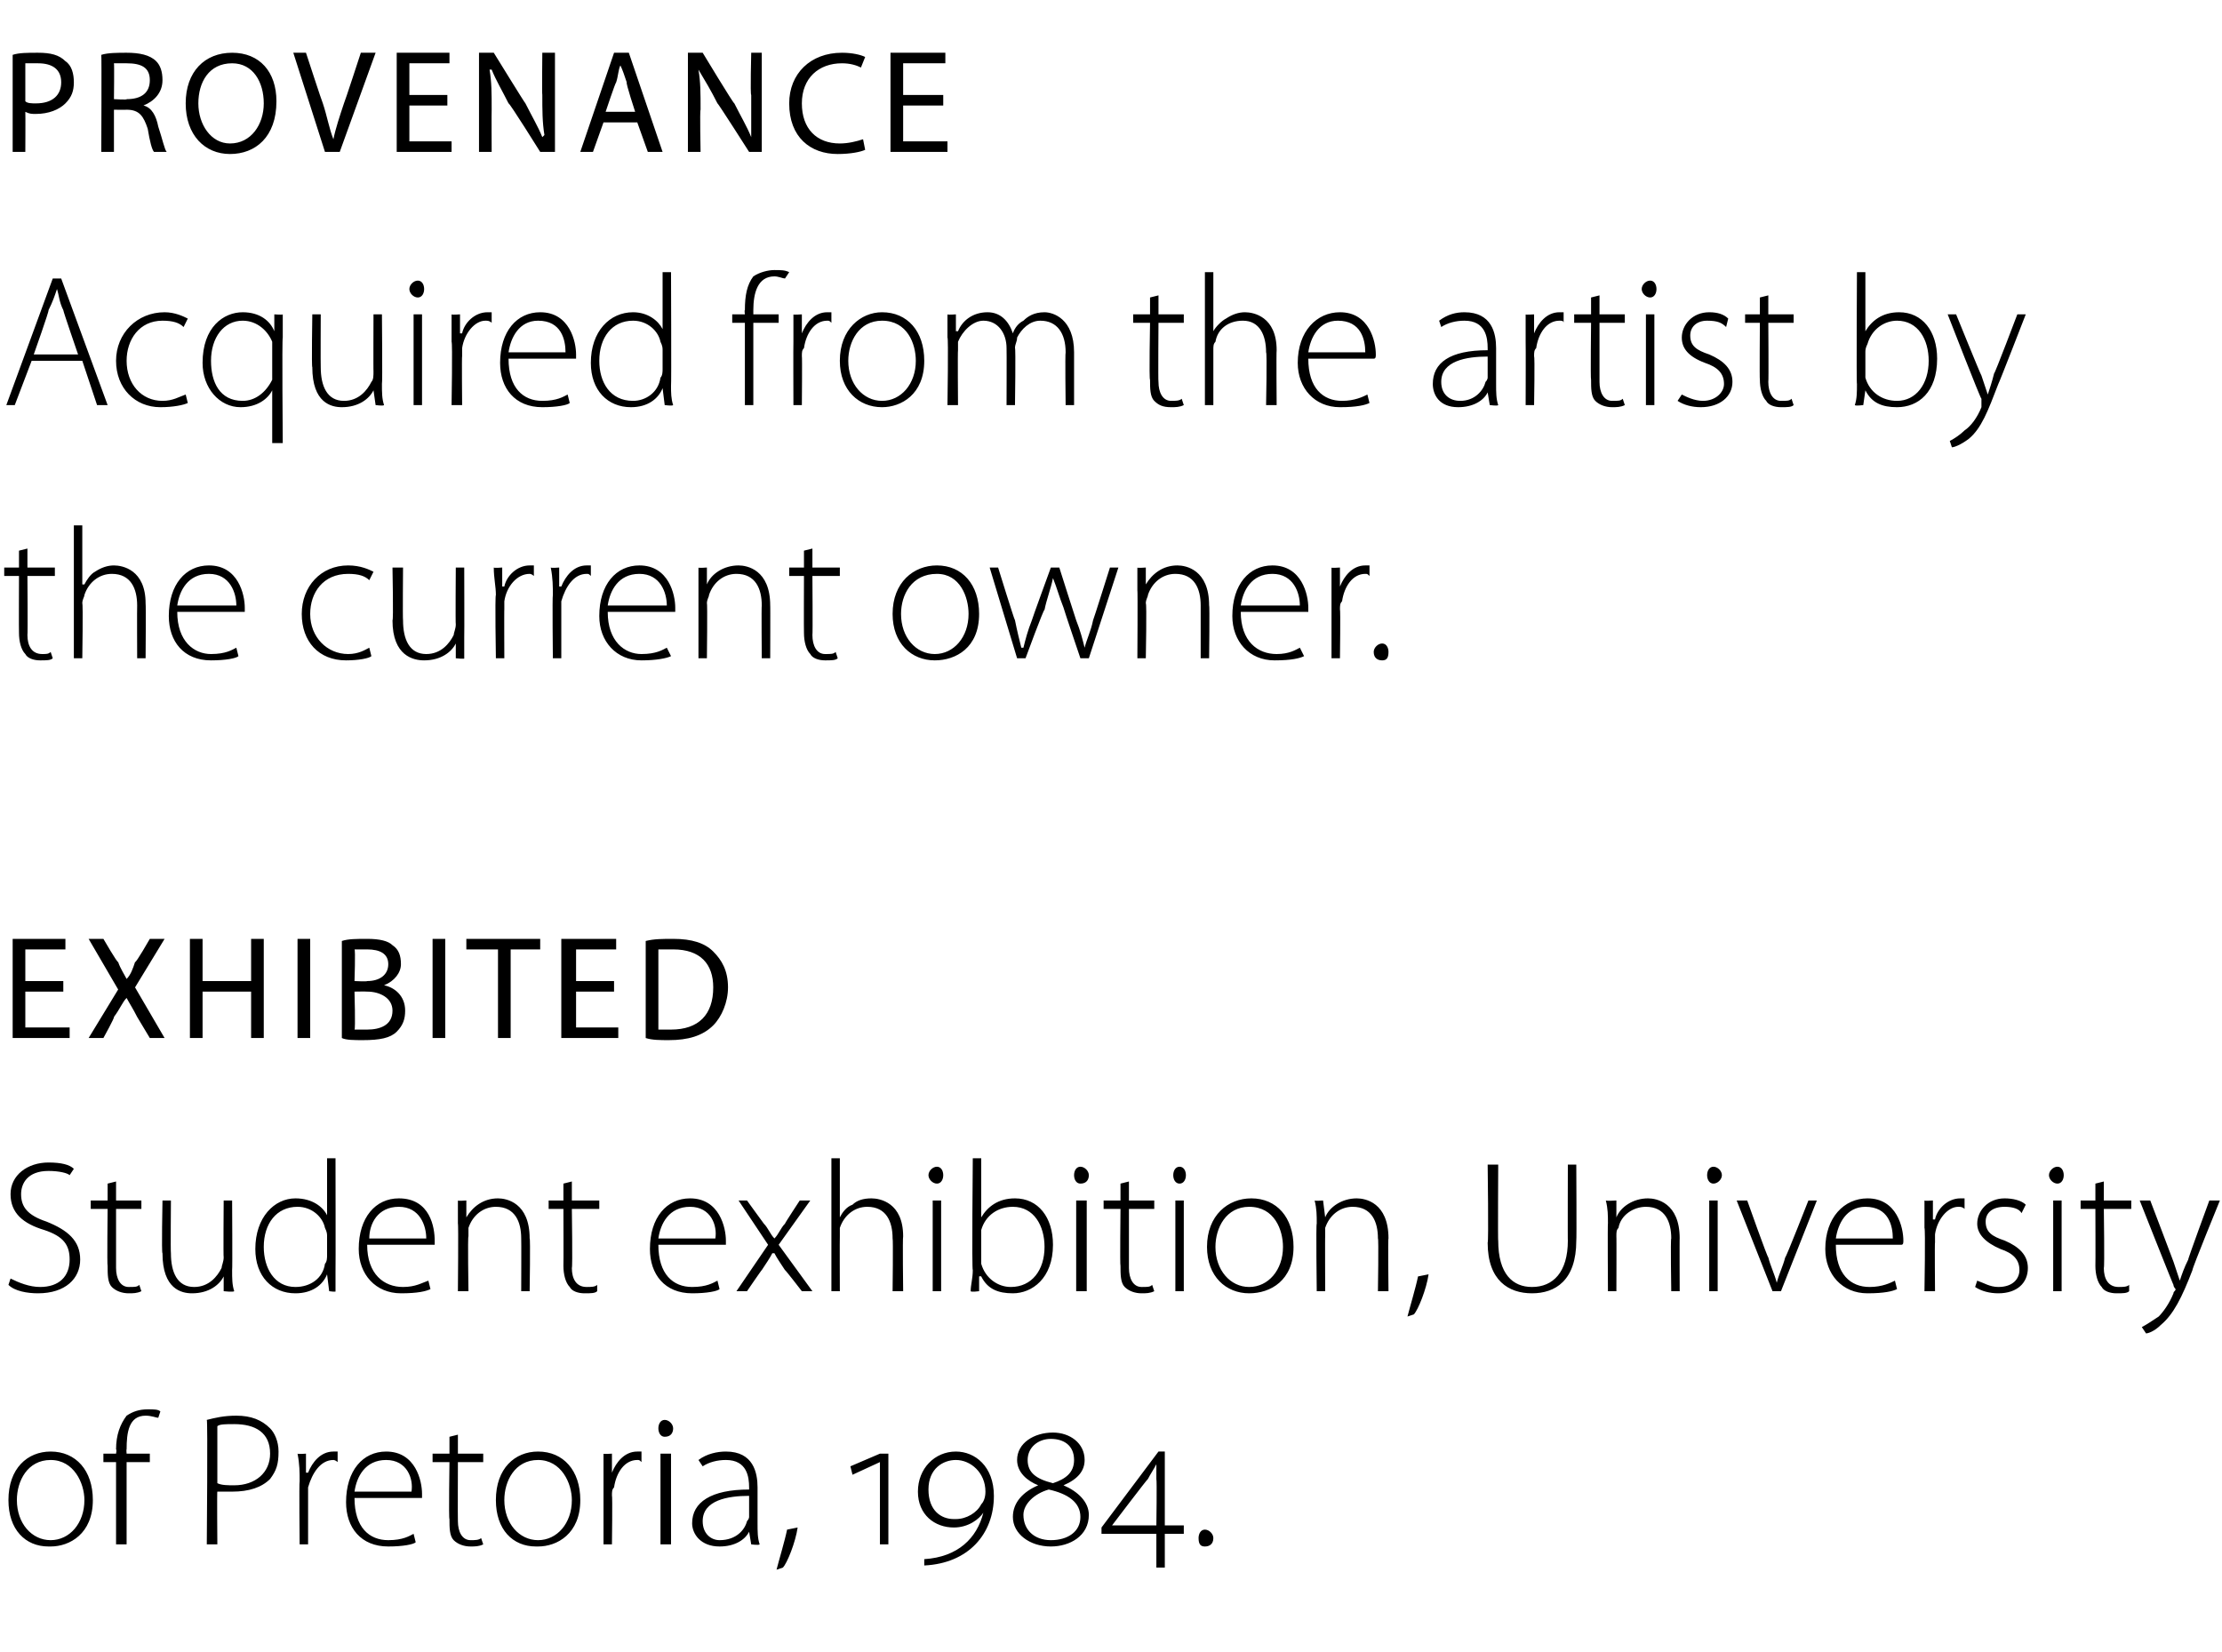 <?xml version="1.0" standalone="no"?><!DOCTYPE svg PUBLIC "-//W3C//DTD SVG 1.1//EN" "http://www.w3.org/Graphics/SVG/1.1/DTD/svg11.dtd"><svg xmlns="http://www.w3.org/2000/svg" version="1.1" width="105.3px" height="78.3px" viewBox="0 -2 105.3 78.3" style="top:-2px">  <desc>PROVENANCE Acquired from the artist by the current owner EXHIBITED Student exhibition, University of Pretoria, 1984</desc>  <defs/>  <g id="Polygon83273">    <path d="M 2.3 71.3 C 1.2 71.3 0.4 70.5 0.4 69.1 C 0.4 67.6 1.3 66.8 2.4 66.8 C 3.6 66.8 4.4 67.7 4.4 69.1 C 4.4 70.7 3.3 71.3 2.4 71.3 C 2.4 71.3 2.3 71.3 2.3 71.3 Z M 2.4 71 C 3.3 71 4 70.2 4 69.1 C 4 68.3 3.5 67.2 2.4 67.2 C 1.3 67.2 0.8 68.2 0.8 69.1 C 0.8 70.2 1.5 71 2.4 71 C 2.4 71 2.4 71 2.4 71 Z M 5.5 71.2 L 5.5 67.3 L 4.9 67.3 L 4.9 66.9 L 5.5 66.9 C 5.5 66.9 5.54 66.7 5.5 66.7 C 5.5 66 5.7 65.5 6 65.1 C 6.3 64.9 6.6 64.8 7 64.8 C 7.3 64.8 7.5 64.8 7.6 64.9 C 7.6 64.9 7.5 65.2 7.5 65.2 C 7.4 65.2 7.2 65.1 6.9 65.1 C 6.1 65.1 6 65.9 6 66.7 C 5.98 66.69 6 66.9 6 66.9 L 7.1 66.9 L 7.1 67.3 L 6 67.3 L 6 71.2 L 5.5 71.2 Z M 9.8 65.3 C 10.2 65.2 10.6 65.1 11.2 65.1 C 11.9 65.1 12.4 65.3 12.8 65.7 C 13 65.9 13.2 66.3 13.2 66.8 C 13.2 67.4 13.1 67.7 12.8 68.1 C 12.4 68.5 11.8 68.7 11 68.7 C 10.7 68.7 10.5 68.7 10.3 68.7 C 10.28 68.66 10.3 71.2 10.3 71.2 L 9.8 71.2 C 9.8 71.2 9.85 65.26 9.8 65.3 Z M 10.3 68.3 C 10.5 68.4 10.8 68.4 11.1 68.4 C 12.1 68.4 12.8 67.8 12.8 66.9 C 12.8 65.9 12.1 65.5 11.1 65.5 C 10.7 65.5 10.4 65.5 10.3 65.6 C 10.3 65.6 10.3 68.3 10.3 68.3 Z M 14.2 68.2 C 14.2 67.8 14.2 67.4 14.1 66.9 C 14.13 66.93 14.5 66.9 14.5 66.9 L 14.5 67.8 C 14.5 67.8 14.57 67.8 14.6 67.8 C 14.8 67.3 15.2 66.8 15.8 66.8 C 15.9 66.8 15.9 66.8 16 66.8 C 16 66.8 16 67.3 16 67.3 C 15.9 67.2 15.8 67.2 15.8 67.2 C 15.2 67.2 14.8 67.8 14.6 68.5 C 14.6 68.6 14.6 68.7 14.6 68.9 C 14.6 68.86 14.6 71.2 14.6 71.2 L 14.2 71.2 C 14.2 71.2 14.17 68.23 14.2 68.2 Z M 16.8 69 C 16.8 70.4 17.5 71 18.4 71 C 19.1 71 19.4 70.8 19.6 70.7 C 19.6 70.7 19.7 71.1 19.7 71.1 C 19.6 71.2 19.1 71.3 18.4 71.3 C 17.1 71.3 16.4 70.4 16.4 69.2 C 16.4 67.7 17.2 66.8 18.3 66.8 C 19.7 66.8 20 68.2 20 68.8 C 20 68.9 20 69 20 69 C 20 69 16.8 69 16.8 69 Z M 19.5 68.7 C 19.6 68.1 19.3 67.2 18.3 67.2 C 17.3 67.2 16.9 68 16.8 68.7 C 16.8 68.7 19.5 68.7 19.5 68.7 Z M 21.7 66 L 21.7 66.9 L 22.9 66.9 L 22.9 67.3 L 21.7 67.3 C 21.7 67.3 21.69 70.09 21.7 70.1 C 21.7 70.6 21.9 71 22.3 71 C 22.5 71 22.7 71 22.8 70.9 C 22.8 70.9 22.9 71.2 22.9 71.2 C 22.7 71.3 22.5 71.3 22.3 71.3 C 22 71.3 21.7 71.2 21.5 71 C 21.3 70.8 21.3 70.4 21.3 70 C 21.26 70.01 21.3 67.3 21.3 67.3 L 20.5 67.3 L 20.5 66.9 L 21.3 66.9 L 21.3 66.1 L 21.7 66 Z M 25.4 71.3 C 24.3 71.3 23.5 70.5 23.5 69.1 C 23.5 67.6 24.4 66.8 25.5 66.8 C 26.7 66.8 27.5 67.7 27.5 69.1 C 27.5 70.7 26.4 71.3 25.5 71.3 C 25.5 71.3 25.4 71.3 25.4 71.3 Z M 25.5 71 C 26.4 71 27.1 70.2 27.1 69.1 C 27.1 68.3 26.6 67.2 25.5 67.2 C 24.4 67.2 23.9 68.2 23.9 69.1 C 23.9 70.2 24.6 71 25.5 71 C 25.5 71 25.5 71 25.5 71 Z M 28.6 68.2 C 28.6 67.8 28.6 67.4 28.6 66.9 C 28.57 66.93 29 66.9 29 66.9 L 29 67.8 C 29 67.8 29.01 67.8 29 67.8 C 29.2 67.3 29.6 66.8 30.2 66.8 C 30.3 66.8 30.4 66.8 30.4 66.8 C 30.4 66.8 30.4 67.3 30.4 67.3 C 30.3 67.2 30.3 67.2 30.2 67.2 C 29.6 67.2 29.2 67.8 29.1 68.5 C 29 68.6 29 68.7 29 68.9 C 29.03 68.86 29 71.2 29 71.2 L 28.6 71.2 C 28.6 71.2 28.6 68.23 28.6 68.2 Z M 31.3 71.2 L 31.3 66.9 L 31.8 66.9 L 31.8 71.2 L 31.3 71.2 Z M 31.5 66.1 C 31.3 66.1 31.2 65.9 31.2 65.7 C 31.2 65.5 31.3 65.3 31.5 65.3 C 31.7 65.3 31.9 65.5 31.9 65.7 C 31.9 65.9 31.8 66.1 31.5 66.1 C 31.5 66.1 31.5 66.1 31.5 66.1 Z M 35.9 70.2 C 35.9 70.6 35.9 70.9 36 71.2 C 35.96 71.25 35.6 71.2 35.6 71.2 L 35.5 70.6 C 35.5 70.6 35.49 70.63 35.5 70.6 C 35.3 71 34.8 71.3 34.1 71.3 C 33.2 71.3 32.8 70.7 32.8 70.2 C 32.8 69.2 33.7 68.6 35.5 68.6 C 35.5 68.6 35.5 68.5 35.5 68.5 C 35.5 68 35.4 67.2 34.4 67.2 C 34 67.2 33.6 67.3 33.3 67.5 C 33.3 67.5 33.1 67.2 33.1 67.2 C 33.5 66.9 34 66.8 34.4 66.8 C 35.7 66.8 35.9 67.8 35.9 68.5 C 35.9 68.5 35.9 70.2 35.9 70.2 Z M 35.5 68.9 C 34.5 68.9 33.3 69.1 33.3 70.1 C 33.3 70.7 33.7 71 34.1 71 C 34.9 71 35.3 70.5 35.4 70.1 C 35.5 70 35.5 69.9 35.5 69.9 C 35.5 69.9 35.5 68.9 35.5 68.9 Z M 36.8 72.4 C 36.9 72 37.2 71 37.3 70.5 C 37.3 70.5 37.8 70.4 37.8 70.4 C 37.7 71.1 37.3 72.1 37.1 72.3 C 37.1 72.3 36.8 72.4 36.8 72.4 Z M 41.7 71.2 L 41.7 67.3 L 41.7 67.3 L 40.4 67.9 L 40.3 67.5 L 41.7 66.9 L 42.1 66.9 L 42.1 71.2 L 41.7 71.2 Z M 43.8 71.9 C 45.4 71.8 46.3 70.9 46.6 69.7 C 46.6 69.7 46.6 69.7 46.6 69.7 C 46.4 70 45.9 70.4 45.2 70.4 C 44.3 70.4 43.5 69.8 43.5 68.7 C 43.5 67.6 44.3 66.8 45.3 66.8 C 46.2 66.8 47.1 67.5 47.1 68.9 C 47.1 70.7 45.9 72.1 43.8 72.2 C 43.8 72.2 43.8 71.9 43.8 71.9 Z M 45.3 70 C 45.8 70 46.3 69.7 46.5 69.3 C 46.6 69.2 46.7 69 46.7 68.7 C 46.7 67.8 46 67.2 45.3 67.2 C 44.7 67.2 44 67.6 44 68.6 C 44 69.6 44.6 70 45.2 70 C 45.2 70 45.3 70 45.3 70 Z M 50.4 68.4 C 51.1 68.7 51.6 69.2 51.6 69.8 C 51.6 70.8 50.7 71.3 49.8 71.3 C 48.8 71.3 48 70.7 48 69.9 C 48 69.2 48.5 68.7 49.2 68.4 C 49.2 68.4 49.2 68.4 49.2 68.4 C 48.7 68.2 48.2 67.8 48.2 67.2 C 48.2 66.4 49 65.9 49.9 65.9 C 50.7 65.9 51.4 66.4 51.4 67.2 C 51.4 67.7 51.1 68.1 50.4 68.4 C 50.4 68.4 50.4 68.4 50.4 68.4 Z M 49.8 66.2 C 49.2 66.2 48.7 66.6 48.7 67.2 C 48.7 67.8 49.1 68.1 49.9 68.3 C 50.5 68.1 50.9 67.8 50.9 67.2 C 50.9 66.5 50.4 66.2 49.8 66.2 C 49.8 66.2 49.8 66.2 49.8 66.2 Z M 49.8 71 C 50.6 71 51.2 70.6 51.2 69.9 C 51.2 69.2 50.6 68.8 49.7 68.6 C 49 68.8 48.5 69.3 48.5 69.8 C 48.5 70.5 49 71 49.8 71 C 49.8 71 49.8 71 49.8 71 Z M 55.2 70.7 L 55.2 72.3 L 54.8 72.3 L 54.8 70.7 L 52.2 70.7 L 52.2 70.4 L 54.9 66.8 L 55.2 66.8 L 55.2 70.3 L 56.1 70.3 L 56.1 70.7 L 55.2 70.7 Z M 54.8 68.1 C 54.8 67.9 54.8 67.6 54.8 67.4 C 54.8 67.4 54.8 67.4 54.8 67.4 C 54.7 67.6 54.5 67.9 54.4 68.1 C 54.37 68.1 52.7 70.3 52.7 70.3 L 52.7 70.3 L 54.8 70.3 C 54.8 70.3 54.83 68.14 54.8 68.1 Z M 57.1 71.3 C 56.9 71.3 56.8 71.2 56.8 70.9 C 56.8 70.7 56.9 70.5 57.1 70.5 C 57.3 70.5 57.5 70.7 57.5 70.9 C 57.5 71.2 57.3 71.3 57.1 71.3 C 57.1 71.3 57.1 71.3 57.1 71.3 Z " stroke="none" fill="#000"/>  </g>  <g id="Polygon83272">    <path d="M 0.5 58.6 C 0.9 58.8 1.4 59 1.9 59 C 2.8 59 3.3 58.5 3.3 57.7 C 3.3 57 3 56.6 2.1 56.3 C 1.1 56 0.5 55.5 0.5 54.6 C 0.5 53.7 1.3 53.1 2.3 53.1 C 2.9 53.1 3.3 53.2 3.5 53.4 C 3.5 53.4 3.3 53.7 3.3 53.7 C 3.2 53.6 2.8 53.5 2.3 53.5 C 1.3 53.5 1 54.1 1 54.6 C 1 55.2 1.3 55.6 2.2 55.9 C 3.2 56.3 3.8 56.8 3.8 57.7 C 3.8 58.6 3.1 59.3 1.8 59.3 C 1.3 59.3 0.7 59.2 0.4 58.9 C 0.4 58.9 0.5 58.6 0.5 58.6 Z M 5.5 54 L 5.5 54.9 L 6.7 54.9 L 6.7 55.3 L 5.5 55.3 C 5.5 55.3 5.5 58.09 5.5 58.1 C 5.5 58.6 5.7 59 6.1 59 C 6.4 59 6.5 59 6.6 58.9 C 6.6 58.9 6.7 59.2 6.7 59.2 C 6.5 59.3 6.3 59.3 6.1 59.3 C 5.8 59.3 5.5 59.2 5.3 59 C 5.1 58.8 5.1 58.4 5.1 58 C 5.07 58.01 5.1 55.3 5.1 55.3 L 4.3 55.3 L 4.3 54.9 L 5.1 54.9 L 5.1 54.1 L 5.5 54 Z M 11 58.2 C 11 58.6 11 58.9 11.1 59.2 C 11.05 59.25 10.6 59.2 10.6 59.2 L 10.6 58.5 C 10.6 58.5 10.6 58.48 10.6 58.5 C 10.4 58.9 9.9 59.3 9.1 59.3 C 8.6 59.3 7.7 59.1 7.7 57.4 C 7.65 57.44 7.7 54.9 7.7 54.9 L 8.1 54.9 C 8.1 54.9 8.08 57.36 8.1 57.4 C 8.1 58.3 8.4 59 9.2 59 C 9.9 59 10.3 58.5 10.5 58.1 C 10.5 58 10.6 57.8 10.6 57.6 C 10.58 57.62 10.6 54.9 10.6 54.9 L 11 54.9 C 11 54.9 11.02 58.2 11 58.2 Z M 15.9 52.9 C 15.9 52.9 15.91 58.25 15.9 58.3 C 15.9 58.6 15.9 58.9 15.9 59.2 C 15.95 59.25 15.6 59.2 15.6 59.2 L 15.5 58.4 C 15.5 58.4 15.51 58.43 15.5 58.4 C 15.3 58.9 14.8 59.3 14 59.3 C 12.9 59.3 12.1 58.5 12.1 57.2 C 12.1 55.7 13 54.8 14 54.8 C 14.8 54.8 15.3 55.2 15.5 55.6 C 15.46 55.6 15.5 55.6 15.5 55.6 L 15.5 52.9 L 15.9 52.9 Z M 15.5 56.6 C 15.5 56.5 15.5 56.4 15.4 56.2 C 15.3 55.7 14.8 55.2 14.1 55.2 C 13.1 55.2 12.5 56 12.5 57.1 C 12.5 58.1 13 59 14 59 C 14.7 59 15.3 58.6 15.4 57.9 C 15.5 57.8 15.5 57.6 15.5 57.5 C 15.5 57.5 15.5 56.6 15.5 56.6 Z M 17.4 57 C 17.4 58.4 18.2 59 19.1 59 C 19.7 59 20 58.8 20.3 58.7 C 20.3 58.7 20.4 59.1 20.4 59.1 C 20.2 59.2 19.8 59.3 19 59.3 C 17.8 59.3 17 58.4 17 57.2 C 17 55.7 17.8 54.8 18.9 54.8 C 20.4 54.8 20.6 56.2 20.6 56.8 C 20.6 56.9 20.6 57 20.6 57 C 20.6 57 17.4 57 17.4 57 Z M 20.2 56.7 C 20.2 56.1 19.9 55.2 18.9 55.2 C 17.9 55.2 17.5 56 17.5 56.7 C 17.5 56.7 20.2 56.7 20.2 56.7 Z M 21.7 56 C 21.7 55.6 21.7 55.3 21.7 54.9 C 21.69 54.93 22.1 54.9 22.1 54.9 L 22.1 55.7 C 22.1 55.7 22.14 55.7 22.1 55.7 C 22.4 55.2 22.9 54.8 23.6 54.8 C 24 54.8 25.1 55 25.1 56.7 C 25.14 56.66 25.1 59.2 25.1 59.2 L 24.7 59.2 C 24.7 59.2 24.71 56.69 24.7 56.7 C 24.7 55.9 24.4 55.2 23.5 55.2 C 22.9 55.2 22.4 55.6 22.2 56.2 C 22.2 56.3 22.2 56.4 22.2 56.6 C 22.16 56.57 22.2 59.2 22.2 59.2 L 21.7 59.2 C 21.7 59.2 21.73 55.97 21.7 56 Z M 27.1 54 L 27.1 54.9 L 28.4 54.9 L 28.4 55.3 L 27.1 55.3 C 27.1 55.3 27.14 58.09 27.1 58.1 C 27.1 58.6 27.3 59 27.8 59 C 28 59 28.2 59 28.3 58.9 C 28.3 58.9 28.3 59.2 28.3 59.2 C 28.2 59.3 28 59.3 27.7 59.3 C 27.4 59.3 27.1 59.2 27 59 C 26.8 58.8 26.7 58.4 26.7 58 C 26.71 58.01 26.7 55.3 26.7 55.3 L 26 55.3 L 26 54.9 L 26.7 54.9 L 26.7 54.1 L 27.1 54 Z M 31.2 57 C 31.2 58.4 31.9 59 32.8 59 C 33.5 59 33.8 58.8 34 58.7 C 34 58.7 34.1 59.1 34.1 59.1 C 34 59.2 33.5 59.3 32.8 59.3 C 31.5 59.3 30.8 58.4 30.8 57.2 C 30.8 55.7 31.6 54.8 32.7 54.8 C 34.1 54.8 34.4 56.2 34.4 56.8 C 34.4 56.9 34.4 57 34.4 57 C 34.4 57 31.2 57 31.2 57 Z M 33.9 56.7 C 34 56.1 33.7 55.2 32.7 55.2 C 31.7 55.2 31.3 56 31.2 56.7 C 31.2 56.7 33.9 56.7 33.9 56.7 Z M 35.4 54.9 C 35.4 54.9 36.18 55.98 36.2 56 C 36.4 56.2 36.5 56.5 36.7 56.7 C 36.7 56.7 36.7 56.7 36.7 56.7 C 36.9 56.5 37 56.2 37.2 56 C 37.19 55.98 37.9 54.9 37.9 54.9 L 38.4 54.9 L 36.9 57 L 38.5 59.2 L 38 59.2 C 38 59.2 37.2 58.16 37.2 58.2 C 37 57.9 36.8 57.6 36.7 57.4 C 36.7 57.4 36.6 57.4 36.6 57.4 C 36.5 57.6 36.3 57.9 36.1 58.2 C 36.11 58.16 35.4 59.2 35.4 59.2 L 34.9 59.2 L 36.4 57 L 35 54.9 L 35.4 54.9 Z M 39.4 52.9 L 39.8 52.9 L 39.8 55.7 C 39.8 55.7 39.8 55.7 39.8 55.7 C 39.9 55.5 40.1 55.2 40.4 55.1 C 40.6 54.9 40.9 54.8 41.3 54.8 C 41.7 54.8 42.8 55 42.8 56.6 C 42.77 56.65 42.8 59.2 42.8 59.2 L 42.3 59.2 C 42.3 59.2 42.33 56.69 42.3 56.7 C 42.3 55.9 42 55.2 41.1 55.2 C 40.5 55.2 40 55.6 39.8 56.2 C 39.8 56.3 39.8 56.4 39.8 56.6 C 39.79 56.61 39.8 59.2 39.8 59.2 L 39.4 59.2 L 39.4 52.9 Z M 44.2 59.2 L 44.2 54.9 L 44.6 54.9 L 44.6 59.2 L 44.2 59.2 Z M 44.4 54.1 C 44.2 54.1 44 53.9 44 53.7 C 44 53.5 44.2 53.3 44.4 53.3 C 44.6 53.3 44.7 53.5 44.7 53.7 C 44.7 53.9 44.6 54.1 44.4 54.1 C 44.4 54.1 44.4 54.1 44.4 54.1 Z M 46.1 52.9 L 46.5 52.9 L 46.5 55.7 C 46.5 55.7 46.5 55.74 46.5 55.7 C 46.8 55.2 47.3 54.8 48.1 54.8 C 49.2 54.8 49.9 55.7 49.9 57 C 49.9 58.6 48.9 59.3 48 59.3 C 47.3 59.3 46.8 59.1 46.5 58.5 C 46.46 58.48 46.4 58.5 46.4 58.5 L 46.4 59.2 C 46.4 59.2 46.02 59.25 46 59.2 C 46 58.9 46.1 58.6 46.1 58.2 C 46.05 58.24 46.1 52.9 46.1 52.9 Z M 46.5 57.6 C 46.5 57.7 46.5 57.8 46.5 57.9 C 46.7 58.6 47.3 59 47.9 59 C 48.9 59 49.5 58.2 49.5 57.1 C 49.5 56.1 49 55.2 48 55.2 C 47.3 55.2 46.7 55.6 46.5 56.3 C 46.5 56.5 46.5 56.6 46.5 56.7 C 46.5 56.7 46.5 57.6 46.5 57.6 Z M 51 59.2 L 51 54.9 L 51.5 54.9 L 51.5 59.2 L 51 59.2 Z M 51.2 54.1 C 51 54.1 50.9 53.9 50.9 53.7 C 50.9 53.5 51 53.3 51.2 53.3 C 51.4 53.3 51.6 53.5 51.6 53.7 C 51.6 53.9 51.5 54.1 51.2 54.1 C 51.2 54.1 51.2 54.1 51.2 54.1 Z M 53.5 54 L 53.5 54.9 L 54.7 54.9 L 54.7 55.3 L 53.5 55.3 C 53.5 55.3 53.5 58.09 53.5 58.1 C 53.5 58.6 53.7 59 54.1 59 C 54.4 59 54.5 59 54.6 58.9 C 54.6 58.9 54.7 59.2 54.7 59.2 C 54.5 59.3 54.3 59.3 54.1 59.3 C 53.8 59.3 53.5 59.2 53.3 59 C 53.1 58.8 53.1 58.4 53.1 58 C 53.07 58.01 53.1 55.3 53.1 55.3 L 52.3 55.3 L 52.3 54.9 L 53.1 54.9 L 53.1 54.1 L 53.5 54 Z M 55.7 59.2 L 55.7 54.9 L 56.1 54.9 L 56.1 59.2 L 55.7 59.2 Z M 55.9 54.1 C 55.7 54.1 55.6 53.9 55.6 53.7 C 55.6 53.5 55.7 53.3 55.9 53.3 C 56.1 53.3 56.2 53.5 56.2 53.7 C 56.2 53.9 56.1 54.1 55.9 54.1 C 55.9 54.1 55.9 54.1 55.9 54.1 Z M 59.2 59.3 C 58.1 59.3 57.2 58.5 57.2 57.1 C 57.2 55.6 58.2 54.8 59.3 54.8 C 60.5 54.8 61.3 55.7 61.3 57.1 C 61.3 58.7 60.2 59.3 59.2 59.3 C 59.2 59.3 59.2 59.3 59.2 59.3 Z M 59.2 59 C 60.1 59 60.8 58.2 60.8 57.1 C 60.8 56.3 60.4 55.2 59.2 55.2 C 58.1 55.2 57.6 56.2 57.6 57.1 C 57.6 58.2 58.3 59 59.2 59 C 59.2 59 59.2 59 59.2 59 Z M 62.4 56 C 62.4 55.6 62.4 55.3 62.3 54.9 C 62.32 54.93 62.7 54.9 62.7 54.9 L 62.8 55.7 C 62.8 55.7 62.77 55.7 62.8 55.7 C 63 55.2 63.6 54.8 64.3 54.8 C 64.7 54.8 65.8 55 65.8 56.7 C 65.77 56.66 65.8 59.2 65.8 59.2 L 65.3 59.2 C 65.3 59.2 65.34 56.69 65.3 56.7 C 65.3 55.9 65 55.2 64.1 55.2 C 63.5 55.2 63 55.6 62.8 56.2 C 62.8 56.3 62.8 56.4 62.8 56.6 C 62.79 56.57 62.8 59.2 62.8 59.2 L 62.4 59.2 C 62.4 59.2 62.36 55.97 62.4 56 Z M 66.7 60.4 C 66.8 60 67.1 59 67.2 58.5 C 67.2 58.5 67.7 58.4 67.7 58.4 C 67.6 59.1 67.2 60.1 67 60.3 C 67 60.3 66.7 60.4 66.7 60.4 Z M 71 53.2 C 71 53.2 70.98 56.85 71 56.8 C 71 58.4 71.7 59 72.6 59 C 73.6 59 74.3 58.3 74.3 56.8 C 74.29 56.85 74.3 53.2 74.3 53.2 L 74.7 53.2 C 74.7 53.2 74.72 56.81 74.7 56.8 C 74.7 58.7 73.7 59.3 72.6 59.3 C 71.5 59.3 70.5 58.7 70.5 56.9 C 70.55 56.87 70.5 53.2 70.5 53.2 L 71 53.2 Z M 76.2 56 C 76.2 55.6 76.2 55.3 76.1 54.9 C 76.15 54.93 76.6 54.9 76.6 54.9 L 76.6 55.7 C 76.6 55.7 76.59 55.7 76.6 55.7 C 76.8 55.2 77.4 54.8 78.1 54.8 C 78.5 54.8 79.6 55 79.6 56.7 C 79.59 56.66 79.6 59.2 79.6 59.2 L 79.2 59.2 C 79.2 59.2 79.16 56.69 79.2 56.7 C 79.2 55.9 78.9 55.2 78 55.2 C 77.4 55.2 76.8 55.6 76.7 56.2 C 76.6 56.3 76.6 56.4 76.6 56.6 C 76.61 56.57 76.6 59.2 76.6 59.2 L 76.2 59.2 C 76.2 59.2 76.18 55.97 76.2 56 Z M 81 59.2 L 81 54.9 L 81.4 54.9 L 81.4 59.2 L 81 59.2 Z M 81.2 54.1 C 81 54.1 80.9 53.9 80.9 53.7 C 80.9 53.5 81 53.3 81.2 53.3 C 81.4 53.3 81.6 53.5 81.6 53.7 C 81.6 53.9 81.4 54.1 81.2 54.1 C 81.2 54.1 81.2 54.1 81.2 54.1 Z M 82.8 54.9 C 82.8 54.9 83.76 57.61 83.8 57.6 C 83.9 58 84.1 58.4 84.2 58.8 C 84.2 58.8 84.2 58.8 84.2 58.8 C 84.3 58.4 84.5 58 84.6 57.6 C 84.64 57.61 85.7 54.9 85.7 54.9 L 86.1 54.9 L 84.4 59.2 L 84 59.2 L 82.3 54.9 L 82.8 54.9 Z M 87 57 C 87 58.4 87.7 59 88.6 59 C 89.2 59 89.6 58.8 89.8 58.7 C 89.8 58.7 89.9 59.1 89.9 59.1 C 89.7 59.2 89.3 59.3 88.5 59.3 C 87.3 59.3 86.5 58.4 86.5 57.2 C 86.5 55.7 87.4 54.8 88.5 54.8 C 89.9 54.8 90.2 56.2 90.2 56.8 C 90.2 56.9 90.2 57 90.1 57 C 90.1 57 87 57 87 57 Z M 89.7 56.7 C 89.7 56.1 89.5 55.2 88.4 55.2 C 87.5 55.2 87.1 56 87 56.7 C 87 56.7 89.7 56.7 89.7 56.7 Z M 91.2 56.2 C 91.2 55.8 91.2 55.4 91.2 54.9 C 91.21 54.93 91.6 54.9 91.6 54.9 L 91.6 55.8 C 91.6 55.8 91.65 55.8 91.7 55.8 C 91.8 55.3 92.3 54.8 92.9 54.8 C 92.9 54.8 93 54.8 93.1 54.8 C 93.1 54.8 93.1 55.3 93.1 55.3 C 93 55.2 92.9 55.2 92.8 55.2 C 92.3 55.2 91.8 55.8 91.7 56.5 C 91.7 56.6 91.7 56.7 91.7 56.9 C 91.68 56.86 91.7 59.2 91.7 59.2 L 91.2 59.2 C 91.2 59.2 91.25 56.23 91.2 56.2 Z M 93.7 58.7 C 94 58.8 94.3 59 94.7 59 C 95.4 59 95.7 58.6 95.7 58.2 C 95.7 57.7 95.4 57.4 94.8 57.2 C 94.1 56.9 93.7 56.5 93.7 56 C 93.7 55.4 94.2 54.8 95 54.8 C 95.4 54.8 95.8 54.9 96 55.1 C 96 55.1 95.8 55.5 95.8 55.5 C 95.7 55.3 95.4 55.2 95 55.2 C 94.4 55.2 94.1 55.5 94.1 55.9 C 94.1 56.4 94.4 56.6 95 56.8 C 95.7 57.1 96.1 57.5 96.1 58.1 C 96.1 58.8 95.6 59.3 94.7 59.3 C 94.3 59.3 93.9 59.2 93.6 59 C 93.6 59 93.7 58.7 93.7 58.7 Z M 97.3 59.2 L 97.3 54.9 L 97.7 54.9 L 97.7 59.2 L 97.3 59.2 Z M 97.5 54.1 C 97.3 54.1 97.1 53.9 97.1 53.7 C 97.1 53.5 97.3 53.3 97.5 53.3 C 97.7 53.3 97.8 53.5 97.8 53.7 C 97.8 53.9 97.7 54.1 97.5 54.1 C 97.5 54.1 97.5 54.1 97.5 54.1 Z M 99.7 54 L 99.7 54.9 L 101 54.9 L 101 55.3 L 99.7 55.3 C 99.7 55.3 99.74 58.09 99.7 58.1 C 99.7 58.6 99.9 59 100.4 59 C 100.6 59 100.8 59 100.9 58.9 C 100.9 58.9 100.9 59.2 100.9 59.2 C 100.8 59.3 100.6 59.3 100.3 59.3 C 100 59.3 99.7 59.2 99.6 59 C 99.4 58.8 99.3 58.4 99.3 58 C 99.31 58.01 99.3 55.3 99.3 55.3 L 98.6 55.3 L 98.6 54.9 L 99.3 54.9 L 99.3 54.1 L 99.7 54 Z M 101.9 54.9 C 101.9 54.9 102.99 57.76 103 57.8 C 103.1 58.1 103.2 58.4 103.3 58.7 C 103.3 58.7 103.3 58.7 103.3 58.7 C 103.4 58.4 103.5 58.1 103.7 57.7 C 103.66 57.73 104.7 54.9 104.7 54.9 L 105.2 54.9 C 105.2 54.9 103.87 58.15 103.9 58.2 C 103.4 59.5 103 60.3 102.4 60.8 C 102.1 61.1 101.8 61.2 101.7 61.2 C 101.7 61.2 101.5 60.9 101.5 60.9 C 101.7 60.8 102 60.6 102.3 60.4 C 102.5 60.2 102.8 59.8 103 59.3 C 103 59.2 103.1 59.2 103.1 59.1 C 103.1 59.1 103 59 103 58.9 C 103 58.94 101.4 54.9 101.4 54.9 L 101.9 54.9 Z " stroke="none" fill="#000"/>  </g>  <g id="Polygon83271">    <path d="M 3 45 L 1.2 45 L 1.2 46.7 L 3.3 46.7 L 3.3 47.2 L 0.6 47.2 L 0.6 42.5 L 3.1 42.5 L 3.1 43 L 1.2 43 L 1.2 44.5 L 3 44.5 L 3 45 Z M 7.1 47.2 C 7.1 47.2 6.51 46.21 6.5 46.2 C 6.3 45.8 6.1 45.5 6 45.3 C 6 45.3 6 45.3 6 45.3 C 5.8 45.5 5.7 45.8 5.4 46.2 C 5.45 46.21 4.9 47.2 4.9 47.2 L 4.2 47.2 L 5.6 44.9 L 4.2 42.5 L 4.9 42.5 C 4.9 42.5 5.56 43.64 5.6 43.6 C 5.7 43.9 5.9 44.2 6 44.4 C 6 44.4 6 44.4 6 44.4 C 6.2 44.2 6.3 43.9 6.4 43.6 C 6.45 43.64 7.1 42.5 7.1 42.5 L 7.8 42.5 L 6.4 44.8 L 7.8 47.2 L 7.1 47.2 Z M 9.6 42.5 L 9.6 44.5 L 11.9 44.5 L 11.9 42.5 L 12.5 42.5 L 12.5 47.2 L 11.9 47.2 L 11.9 45 L 9.6 45 L 9.6 47.2 L 9 47.2 L 9 42.5 L 9.6 42.5 Z M 14.7 42.5 L 14.7 47.2 L 14.1 47.2 L 14.1 42.5 L 14.7 42.5 Z M 16.2 42.6 C 16.5 42.5 16.9 42.5 17.4 42.5 C 18 42.5 18.4 42.6 18.6 42.8 C 18.9 43 19 43.3 19 43.7 C 19 44.1 18.7 44.5 18.2 44.7 C 18.2 44.7 18.2 44.7 18.2 44.7 C 18.7 44.8 19.2 45.2 19.2 45.9 C 19.2 46.3 19.1 46.6 18.8 46.9 C 18.5 47.2 18 47.3 17.2 47.3 C 16.8 47.3 16.4 47.3 16.2 47.2 C 16.2 47.2 16.2 42.6 16.2 42.6 Z M 16.8 44.5 C 16.8 44.5 17.4 44.53 17.4 44.5 C 18 44.5 18.4 44.2 18.4 43.7 C 18.4 43.2 18 43 17.4 43 C 17.1 43 16.9 43 16.8 43 C 16.85 43.01 16.8 44.5 16.8 44.5 Z M 16.8 46.8 C 17 46.8 17.1 46.8 17.4 46.8 C 18 46.8 18.6 46.6 18.6 45.9 C 18.6 45.3 18 45 17.4 45 C 17.35 44.99 16.8 45 16.8 45 C 16.8 45 16.85 46.79 16.8 46.8 Z M 21.1 42.5 L 21.1 47.2 L 20.5 47.2 L 20.5 42.5 L 21.1 42.5 Z M 23.6 43 L 22.1 43 L 22.1 42.5 L 25.6 42.5 L 25.6 43 L 24.2 43 L 24.2 47.2 L 23.6 47.2 L 23.6 43 Z M 29.1 45 L 27.3 45 L 27.3 46.7 L 29.3 46.7 L 29.3 47.2 L 26.6 47.2 L 26.6 42.5 L 29.2 42.5 L 29.2 43 L 27.3 43 L 27.3 44.5 L 29.1 44.5 L 29.1 45 Z M 30.6 42.6 C 31 42.5 31.4 42.5 31.9 42.5 C 32.8 42.5 33.4 42.7 33.8 43.1 C 34.2 43.5 34.5 44 34.5 44.8 C 34.5 45.5 34.2 46.2 33.8 46.6 C 33.3 47.1 32.6 47.3 31.7 47.3 C 31.3 47.3 30.9 47.3 30.6 47.2 C 30.6 47.2 30.6 42.6 30.6 42.6 Z M 31.2 46.8 C 31.4 46.8 31.6 46.8 31.8 46.8 C 33.1 46.8 33.8 46.1 33.8 44.8 C 33.8 43.7 33.2 43 31.9 43 C 31.6 43 31.4 43 31.2 43 C 31.2 43 31.2 46.8 31.2 46.8 Z " stroke="none" fill="#000"/>  </g>  <g id="Polygon83270">    <path d="M 1.3 24 L 1.3 24.9 L 2.6 24.9 L 2.6 25.3 L 1.3 25.3 C 1.3 25.3 1.32 28.09 1.3 28.1 C 1.3 28.6 1.5 29 2 29 C 2.2 29 2.3 29 2.4 28.9 C 2.4 28.9 2.5 29.2 2.5 29.2 C 2.4 29.3 2.2 29.3 1.9 29.3 C 1.6 29.3 1.3 29.2 1.2 29 C 1 28.8 0.9 28.4 0.9 28 C 0.89 28.01 0.9 25.3 0.9 25.3 L 0.2 25.3 L 0.2 24.9 L 0.9 24.9 L 0.9 24.1 L 1.3 24 Z M 3.5 22.9 L 3.9 22.9 L 3.9 25.7 C 3.9 25.7 3.96 25.7 4 25.7 C 4.1 25.5 4.3 25.2 4.5 25.1 C 4.8 24.9 5.1 24.8 5.4 24.8 C 5.8 24.8 6.9 25 6.9 26.6 C 6.92 26.65 6.9 29.2 6.9 29.2 L 6.5 29.2 C 6.5 29.2 6.49 26.69 6.5 26.7 C 6.5 25.9 6.2 25.2 5.3 25.2 C 4.7 25.2 4.2 25.6 4 26.2 C 4 26.3 3.9 26.4 3.9 26.6 C 3.94 26.61 3.9 29.2 3.9 29.2 L 3.5 29.2 L 3.5 22.9 Z M 8.4 27 C 8.4 28.4 9.2 29 10 29 C 10.7 29 11 28.8 11.2 28.7 C 11.2 28.7 11.3 29.1 11.3 29.1 C 11.2 29.2 10.7 29.3 10 29.3 C 8.7 29.3 8 28.4 8 27.2 C 8 25.7 8.8 24.8 9.9 24.8 C 11.3 24.8 11.6 26.2 11.6 26.8 C 11.6 26.9 11.6 27 11.6 27 C 11.6 27 8.4 27 8.4 27 Z M 11.2 26.7 C 11.2 26.1 10.9 25.2 9.9 25.2 C 8.9 25.2 8.5 26 8.4 26.7 C 8.4 26.7 11.2 26.7 11.2 26.7 Z M 17.6 29.1 C 17.5 29.2 17 29.3 16.4 29.3 C 15.1 29.3 14.3 28.4 14.3 27.1 C 14.3 25.8 15.2 24.8 16.5 24.8 C 17.1 24.8 17.5 25 17.7 25.1 C 17.7 25.1 17.5 25.5 17.5 25.5 C 17.3 25.3 17 25.2 16.5 25.2 C 15.3 25.2 14.7 26.1 14.7 27.1 C 14.7 28.2 15.5 29 16.5 29 C 17 29 17.3 28.8 17.5 28.7 C 17.5 28.7 17.6 29.1 17.6 29.1 Z M 22 28.2 C 22 28.6 22 28.9 22 29.2 C 22.05 29.25 21.6 29.2 21.6 29.2 L 21.6 28.5 C 21.6 28.5 21.6 28.48 21.6 28.5 C 21.4 28.9 20.9 29.3 20.1 29.3 C 19.6 29.3 18.6 29.1 18.6 27.4 C 18.65 27.44 18.6 24.9 18.6 24.9 L 19.1 24.9 C 19.1 24.9 19.08 27.36 19.1 27.4 C 19.1 28.3 19.4 29 20.2 29 C 20.9 29 21.3 28.5 21.5 28.1 C 21.5 28 21.6 27.8 21.6 27.6 C 21.58 27.62 21.6 24.9 21.6 24.9 L 22 24.9 C 22 24.9 22.01 28.2 22 28.2 Z M 23.5 26.2 C 23.5 25.8 23.4 25.4 23.4 24.9 C 23.42 24.93 23.8 24.9 23.8 24.9 L 23.8 25.8 C 23.8 25.8 23.86 25.8 23.9 25.8 C 24 25.3 24.5 24.8 25.1 24.8 C 25.1 24.8 25.2 24.8 25.3 24.8 C 25.3 24.8 25.3 25.3 25.3 25.3 C 25.2 25.2 25.1 25.2 25.1 25.2 C 24.5 25.2 24 25.8 23.9 26.5 C 23.9 26.6 23.9 26.7 23.9 26.9 C 23.89 26.86 23.9 29.2 23.9 29.2 L 23.5 29.2 C 23.5 29.2 23.45 26.23 23.5 26.2 Z M 26.2 26.2 C 26.2 25.8 26.2 25.4 26.1 24.9 C 26.14 24.93 26.5 24.9 26.5 24.9 L 26.5 25.8 C 26.5 25.8 26.58 25.8 26.6 25.8 C 26.8 25.3 27.2 24.8 27.8 24.8 C 27.9 24.8 27.9 24.8 28 24.8 C 28 24.8 28 25.3 28 25.3 C 27.9 25.2 27.9 25.2 27.8 25.2 C 27.2 25.2 26.8 25.8 26.6 26.5 C 26.6 26.6 26.6 26.7 26.6 26.9 C 26.6 26.86 26.6 29.2 26.6 29.2 L 26.2 29.2 C 26.2 29.2 26.17 26.23 26.2 26.2 Z M 28.8 27 C 28.8 28.4 29.6 29 30.4 29 C 31.1 29 31.4 28.8 31.6 28.7 C 31.6 28.7 31.8 29.1 31.8 29.1 C 31.6 29.2 31.1 29.3 30.4 29.3 C 29.2 29.3 28.4 28.4 28.4 27.2 C 28.4 25.7 29.2 24.8 30.3 24.8 C 31.7 24.8 32 26.2 32 26.8 C 32 26.9 32 27 32 27 C 32 27 28.8 27 28.8 27 Z M 31.6 26.7 C 31.6 26.1 31.3 25.2 30.3 25.2 C 29.3 25.2 28.9 26 28.8 26.7 C 28.8 26.7 31.6 26.7 31.6 26.7 Z M 33.1 26 C 33.1 25.6 33.1 25.3 33.1 24.9 C 33.07 24.93 33.5 24.9 33.5 24.9 L 33.5 25.7 C 33.5 25.7 33.51 25.7 33.5 25.7 C 33.7 25.2 34.3 24.8 35 24.8 C 35.4 24.8 36.5 25 36.5 26.7 C 36.51 26.66 36.5 29.2 36.5 29.2 L 36.1 29.2 C 36.1 29.2 36.08 26.69 36.1 26.7 C 36.1 25.9 35.8 25.2 34.9 25.2 C 34.3 25.2 33.8 25.6 33.6 26.2 C 33.6 26.3 33.5 26.4 33.5 26.6 C 33.53 26.57 33.5 29.2 33.5 29.2 L 33.1 29.2 C 33.1 29.2 33.1 25.97 33.1 26 Z M 38.5 24 L 38.5 24.9 L 39.8 24.9 L 39.8 25.3 L 38.5 25.3 C 38.5 25.3 38.52 28.09 38.5 28.1 C 38.5 28.6 38.7 29 39.1 29 C 39.4 29 39.5 29 39.6 28.9 C 39.6 28.9 39.7 29.2 39.7 29.2 C 39.6 29.3 39.4 29.3 39.1 29.3 C 38.8 29.3 38.5 29.2 38.4 29 C 38.2 28.8 38.1 28.4 38.1 28 C 38.09 28.01 38.1 25.3 38.1 25.3 L 37.4 25.3 L 37.4 24.9 L 38.1 24.9 L 38.1 24.1 L 38.5 24 Z M 44.3 29.3 C 43.2 29.3 42.3 28.5 42.3 27.1 C 42.3 25.6 43.3 24.8 44.4 24.8 C 45.6 24.8 46.4 25.7 46.4 27.1 C 46.4 28.7 45.3 29.3 44.3 29.3 C 44.3 29.3 44.3 29.3 44.3 29.3 Z M 44.3 29 C 45.2 29 45.9 28.2 45.9 27.1 C 45.9 26.3 45.5 25.2 44.4 25.2 C 43.2 25.2 42.7 26.2 42.7 27.1 C 42.7 28.2 43.4 29 44.3 29 C 44.3 29 44.3 29 44.3 29 Z M 47.3 24.9 C 47.3 24.9 48.07 27.39 48.1 27.4 C 48.2 27.9 48.3 28.3 48.4 28.7 C 48.4 28.7 48.5 28.7 48.5 28.7 C 48.6 28.3 48.7 27.9 48.9 27.4 C 48.89 27.39 49.8 24.9 49.8 24.9 L 50.2 24.9 C 50.2 24.9 50.98 27.36 51 27.4 C 51.2 27.9 51.3 28.3 51.4 28.7 C 51.4 28.7 51.4 28.7 51.4 28.7 C 51.5 28.3 51.7 27.9 51.8 27.4 C 51.82 27.38 52.6 24.9 52.6 24.9 L 53 24.9 L 51.6 29.2 L 51.2 29.2 C 51.2 29.2 50.4 26.84 50.4 26.8 C 50.2 26.3 50.1 25.9 49.9 25.4 C 49.9 25.4 49.9 25.4 49.9 25.4 C 49.8 25.9 49.6 26.4 49.5 26.9 C 49.46 26.86 48.6 29.2 48.6 29.2 L 48.2 29.2 L 46.9 24.9 L 47.3 24.9 Z M 53.9 26 C 53.9 25.6 53.9 25.3 53.9 24.9 C 53.88 24.93 54.3 24.9 54.3 24.9 L 54.3 25.7 C 54.3 25.7 54.33 25.7 54.3 25.7 C 54.6 25.2 55.1 24.8 55.8 24.8 C 56.2 24.8 57.3 25 57.3 26.7 C 57.33 26.66 57.3 29.2 57.3 29.2 L 56.9 29.2 C 56.9 29.2 56.9 26.69 56.9 26.7 C 56.9 25.9 56.6 25.2 55.7 25.2 C 55.1 25.2 54.6 25.6 54.4 26.2 C 54.4 26.3 54.3 26.4 54.3 26.6 C 54.35 26.57 54.3 29.2 54.3 29.2 L 53.9 29.2 C 53.9 29.2 53.92 25.97 53.9 26 Z M 58.8 27 C 58.8 28.4 59.6 29 60.5 29 C 61.1 29 61.4 28.8 61.6 28.7 C 61.6 28.7 61.8 29.1 61.8 29.1 C 61.6 29.2 61.2 29.3 60.4 29.3 C 59.2 29.3 58.4 28.4 58.4 27.2 C 58.4 25.7 59.2 24.8 60.3 24.8 C 61.7 24.8 62 26.2 62 26.8 C 62 26.9 62 27 62 27 C 62 27 58.8 27 58.8 27 Z M 61.6 26.7 C 61.6 26.1 61.3 25.2 60.3 25.2 C 59.3 25.2 58.9 26 58.8 26.7 C 58.8 26.7 61.6 26.7 61.6 26.7 Z M 63.1 26.2 C 63.1 25.8 63.1 25.4 63.1 24.9 C 63.06 24.93 63.5 24.9 63.5 24.9 L 63.5 25.8 C 63.5 25.8 63.5 25.8 63.5 25.8 C 63.7 25.3 64.1 24.8 64.7 24.8 C 64.8 24.8 64.9 24.8 64.9 24.8 C 64.9 24.8 64.9 25.3 64.9 25.3 C 64.8 25.2 64.8 25.2 64.7 25.2 C 64.1 25.2 63.7 25.8 63.6 26.5 C 63.5 26.6 63.5 26.7 63.5 26.9 C 63.53 26.86 63.5 29.2 63.5 29.2 L 63.1 29.2 C 63.1 29.2 63.1 26.23 63.1 26.2 Z M 65.5 29.3 C 65.3 29.3 65.1 29.2 65.1 28.9 C 65.1 28.7 65.3 28.5 65.5 28.5 C 65.7 28.5 65.8 28.7 65.8 28.9 C 65.8 29.2 65.7 29.3 65.5 29.3 C 65.5 29.3 65.5 29.3 65.5 29.3 Z " stroke="none" fill="#000"/>  </g>  <g id="Polygon83269">    <path d="M 1.5 15.1 L 0.7 17.2 L 0.3 17.2 L 2.5 11.2 L 2.9 11.2 L 5.1 17.2 L 4.6 17.2 L 3.9 15.1 L 1.5 15.1 Z M 3.7 14.8 C 3.7 14.8 2.99 12.74 3 12.7 C 2.8 12.3 2.8 12 2.7 11.7 C 2.7 11.7 2.7 11.7 2.7 11.7 C 2.6 12 2.5 12.3 2.3 12.7 C 2.34 12.72 1.6 14.8 1.6 14.8 L 3.7 14.8 Z M 8.9 17.1 C 8.7 17.2 8.2 17.3 7.6 17.3 C 6.4 17.3 5.5 16.4 5.5 15.1 C 5.5 13.8 6.5 12.8 7.8 12.8 C 8.3 12.8 8.7 13 8.9 13.1 C 8.9 13.1 8.7 13.5 8.7 13.5 C 8.5 13.3 8.2 13.2 7.7 13.2 C 6.6 13.2 6 14.1 6 15.1 C 6 16.2 6.7 17 7.7 17 C 8.2 17 8.5 16.8 8.8 16.7 C 8.8 16.7 8.9 17.1 8.9 17.1 Z M 12.9 16.5 C 12.9 16.5 12.92 16.5 12.9 16.5 C 12.7 16.9 12.2 17.3 11.4 17.3 C 10.4 17.3 9.6 16.4 9.6 15.2 C 9.6 13.5 10.6 12.8 11.5 12.8 C 12.3 12.8 12.8 13.2 13 13.7 C 12.96 13.67 13 13.7 13 13.7 L 13 12.9 C 13 12.9 13.4 12.93 13.4 12.9 C 13.4 13.3 13.4 13.6 13.4 14 C 13.36 14.05 13.4 19 13.4 19 L 12.9 19 L 12.9 16.5 Z M 12.9 14.6 C 12.9 14.5 12.9 14.4 12.9 14.2 C 12.7 13.7 12.2 13.2 11.5 13.2 C 10.6 13.2 10 14 10 15.1 C 10 16.1 10.4 17 11.5 17 C 12.1 17 12.6 16.6 12.9 16 C 12.9 15.9 12.9 15.7 12.9 15.6 C 12.9 15.6 12.9 14.6 12.9 14.6 Z M 18.1 16.2 C 18.1 16.6 18.1 16.9 18.2 17.2 C 18.16 17.25 17.8 17.2 17.8 17.2 L 17.7 16.5 C 17.7 16.5 17.71 16.48 17.7 16.5 C 17.5 16.9 17 17.3 16.2 17.3 C 15.7 17.3 14.8 17.1 14.8 15.4 C 14.76 15.44 14.8 12.9 14.8 12.9 L 15.2 12.9 C 15.2 12.9 15.19 15.36 15.2 15.4 C 15.2 16.3 15.5 17 16.3 17 C 17 17 17.4 16.5 17.6 16.1 C 17.7 16 17.7 15.8 17.7 15.6 C 17.69 15.62 17.7 12.9 17.7 12.9 L 18.1 12.9 C 18.1 12.9 18.13 16.2 18.1 16.2 Z M 19.6 17.2 L 19.6 12.9 L 20 12.9 L 20 17.2 L 19.6 17.2 Z M 19.8 12.1 C 19.6 12.1 19.4 11.9 19.4 11.7 C 19.4 11.5 19.6 11.3 19.8 11.3 C 20 11.3 20.1 11.5 20.1 11.7 C 20.1 11.9 20 12.1 19.8 12.1 C 19.8 12.1 19.8 12.1 19.8 12.1 Z M 21.4 14.2 C 21.4 13.8 21.4 13.4 21.4 12.9 C 21.41 12.93 21.8 12.9 21.8 12.9 L 21.8 13.8 C 21.8 13.8 21.85 13.8 21.9 13.8 C 22 13.3 22.5 12.8 23.1 12.8 C 23.1 12.8 23.2 12.8 23.3 12.8 C 23.3 12.8 23.3 13.3 23.3 13.3 C 23.2 13.2 23.1 13.2 23 13.2 C 22.5 13.2 22 13.8 21.9 14.5 C 21.9 14.6 21.9 14.7 21.9 14.9 C 21.88 14.86 21.9 17.2 21.9 17.2 L 21.4 17.2 C 21.4 17.2 21.45 14.23 21.4 14.2 Z M 24.1 15 C 24.1 16.4 24.8 17 25.7 17 C 26.4 17 26.7 16.8 26.9 16.7 C 26.9 16.7 27 17.1 27 17.1 C 26.9 17.2 26.4 17.3 25.7 17.3 C 24.4 17.3 23.7 16.4 23.7 15.2 C 23.7 13.7 24.5 12.8 25.6 12.8 C 27 12.8 27.3 14.2 27.3 14.8 C 27.3 14.9 27.3 15 27.3 15 C 27.3 15 24.1 15 24.1 15 Z M 26.8 14.7 C 26.8 14.1 26.6 13.2 25.5 13.2 C 24.6 13.2 24.2 14 24.1 14.7 C 24.1 14.7 26.8 14.7 26.8 14.7 Z M 31.8 10.9 C 31.8 10.9 31.82 16.25 31.8 16.3 C 31.8 16.6 31.8 16.9 31.9 17.2 C 31.86 17.25 31.5 17.2 31.5 17.2 L 31.4 16.4 C 31.4 16.4 31.42 16.43 31.4 16.4 C 31.2 16.9 30.7 17.3 29.9 17.3 C 28.8 17.3 28 16.5 28 15.2 C 28 13.7 28.9 12.8 30 12.8 C 30.7 12.8 31.2 13.2 31.4 13.6 C 31.37 13.6 31.4 13.6 31.4 13.6 L 31.4 10.9 L 31.8 10.9 Z M 31.4 14.6 C 31.4 14.5 31.4 14.4 31.3 14.2 C 31.2 13.7 30.7 13.2 30 13.2 C 29 13.2 28.4 14 28.4 15.1 C 28.4 16.1 28.9 17 30 17 C 30.6 17 31.2 16.6 31.3 15.9 C 31.4 15.8 31.4 15.6 31.4 15.5 C 31.4 15.5 31.4 14.6 31.4 14.6 Z M 35.3 17.2 L 35.3 13.3 L 34.7 13.3 L 34.7 12.9 L 35.3 12.9 C 35.3 12.9 35.27 12.7 35.3 12.7 C 35.3 12 35.4 11.5 35.7 11.1 C 36 10.9 36.4 10.8 36.7 10.8 C 37 10.8 37.2 10.8 37.4 10.9 C 37.4 10.9 37.2 11.2 37.2 11.2 C 37.1 11.2 36.9 11.1 36.7 11.1 C 35.9 11.1 35.7 11.9 35.7 12.7 C 35.7 12.69 35.7 12.9 35.7 12.9 L 36.9 12.9 L 36.9 13.3 L 35.7 13.3 L 35.7 17.2 L 35.3 17.2 Z M 37.6 14.2 C 37.6 13.8 37.6 13.4 37.6 12.9 C 37.56 12.93 38 12.9 38 12.9 L 38 13.8 C 38 13.8 38 13.8 38 13.8 C 38.2 13.3 38.6 12.8 39.2 12.8 C 39.3 12.8 39.3 12.8 39.4 12.8 C 39.4 12.8 39.4 13.3 39.4 13.3 C 39.3 13.2 39.3 13.2 39.2 13.2 C 38.6 13.2 38.2 13.8 38.1 14.5 C 38 14.6 38 14.7 38 14.9 C 38.02 14.86 38 17.2 38 17.2 L 37.6 17.2 C 37.6 17.2 37.59 14.23 37.6 14.2 Z M 41.8 17.3 C 40.7 17.3 39.8 16.5 39.8 15.1 C 39.8 13.6 40.8 12.8 41.8 12.8 C 43 12.8 43.8 13.7 43.8 15.1 C 43.8 16.7 42.7 17.3 41.8 17.3 C 41.8 17.3 41.8 17.3 41.8 17.3 Z M 41.8 17 C 42.7 17 43.4 16.2 43.4 15.1 C 43.4 14.3 43 13.2 41.8 13.2 C 40.7 13.2 40.2 14.2 40.2 15.1 C 40.2 16.2 40.9 17 41.8 17 C 41.8 17 41.8 17 41.8 17 Z M 44.9 14 C 44.9 13.6 44.9 13.3 44.9 12.9 C 44.91 12.93 45.3 12.9 45.3 12.9 L 45.3 13.7 C 45.3 13.7 45.36 13.69 45.4 13.7 C 45.6 13.2 46.1 12.8 46.8 12.8 C 47.4 12.8 47.8 13.2 48 13.8 C 48 13.8 48 13.8 48 13.8 C 48.1 13.5 48.3 13.3 48.5 13.2 C 48.7 13 49 12.8 49.5 12.8 C 49.9 12.8 50.9 13.1 50.9 14.7 C 50.9 14.7 50.9 17.2 50.9 17.2 L 50.5 17.2 C 50.5 17.2 50.47 14.74 50.5 14.7 C 50.5 13.8 50.1 13.2 49.3 13.2 C 48.8 13.2 48.4 13.6 48.2 14 C 48.2 14.2 48.1 14.3 48.1 14.5 C 48.14 14.48 48.1 17.2 48.1 17.2 L 47.7 17.2 C 47.7 17.2 47.71 14.54 47.7 14.5 C 47.7 13.8 47.3 13.2 46.6 13.2 C 46.1 13.2 45.6 13.7 45.4 14.2 C 45.4 14.3 45.4 14.4 45.4 14.6 C 45.38 14.59 45.4 17.2 45.4 17.2 L 44.9 17.2 C 44.9 17.2 44.95 13.97 44.9 14 Z M 54.9 12 L 54.9 12.9 L 56.1 12.9 L 56.1 13.3 L 54.9 13.3 C 54.9 13.3 54.88 16.09 54.9 16.1 C 54.9 16.6 55.1 17 55.5 17 C 55.7 17 55.9 17 56 16.9 C 56 16.9 56.1 17.2 56.1 17.2 C 55.9 17.3 55.7 17.3 55.5 17.3 C 55.1 17.3 54.9 17.2 54.7 17 C 54.5 16.8 54.5 16.4 54.5 16 C 54.45 16.01 54.5 13.3 54.5 13.3 L 53.7 13.3 L 53.7 12.9 L 54.5 12.9 L 54.5 12.1 L 54.9 12 Z M 57.1 10.9 L 57.5 10.9 L 57.5 13.7 C 57.5 13.7 57.52 13.7 57.5 13.7 C 57.6 13.5 57.9 13.2 58.1 13.1 C 58.4 12.9 58.7 12.8 59 12.8 C 59.4 12.8 60.5 13 60.5 14.6 C 60.48 14.65 60.5 17.2 60.5 17.2 L 60 17.2 C 60 17.2 60.05 14.69 60 14.7 C 60 13.9 59.7 13.2 58.9 13.2 C 58.2 13.2 57.7 13.6 57.6 14.2 C 57.5 14.3 57.5 14.4 57.5 14.6 C 57.5 14.61 57.5 17.2 57.5 17.2 L 57.1 17.2 L 57.1 10.9 Z M 62 15 C 62 16.4 62.7 17 63.6 17 C 64.2 17 64.6 16.8 64.8 16.7 C 64.8 16.7 64.9 17.1 64.9 17.1 C 64.7 17.2 64.3 17.3 63.5 17.3 C 62.3 17.3 61.5 16.4 61.5 15.2 C 61.5 13.7 62.4 12.8 63.5 12.8 C 64.9 12.8 65.2 14.2 65.2 14.8 C 65.2 14.9 65.2 15 65.1 15 C 65.1 15 62 15 62 15 Z M 64.7 14.7 C 64.7 14.1 64.5 13.2 63.4 13.2 C 62.5 13.2 62.1 14 62 14.7 C 62 14.7 64.7 14.7 64.7 14.7 Z M 70.9 16.2 C 70.9 16.6 70.9 16.9 71 17.2 C 70.98 17.25 70.6 17.2 70.6 17.2 L 70.5 16.6 C 70.5 16.6 70.51 16.63 70.5 16.6 C 70.3 17 69.8 17.3 69.1 17.3 C 68.2 17.3 67.9 16.7 67.9 16.2 C 67.9 15.2 68.7 14.6 70.5 14.6 C 70.5 14.6 70.5 14.5 70.5 14.5 C 70.5 14 70.4 13.2 69.4 13.2 C 69 13.2 68.6 13.3 68.3 13.5 C 68.3 13.5 68.2 13.2 68.2 13.2 C 68.6 12.9 69 12.8 69.4 12.8 C 70.7 12.8 70.9 13.8 70.9 14.5 C 70.9 14.5 70.9 16.2 70.9 16.2 Z M 70.5 14.9 C 69.5 14.9 68.3 15.1 68.3 16.1 C 68.3 16.7 68.7 17 69.2 17 C 69.9 17 70.3 16.5 70.4 16.1 C 70.5 16 70.5 15.9 70.5 15.9 C 70.5 15.9 70.5 14.9 70.5 14.9 Z M 72.3 14.2 C 72.3 13.8 72.3 13.4 72.3 12.9 C 72.27 12.93 72.7 12.9 72.7 12.9 L 72.7 13.8 C 72.7 13.8 72.71 13.8 72.7 13.8 C 72.9 13.3 73.3 12.8 73.9 12.8 C 74 12.8 74.1 12.8 74.1 12.8 C 74.1 12.8 74.1 13.3 74.1 13.3 C 74.1 13.2 74 13.2 73.9 13.2 C 73.3 13.2 72.9 13.8 72.8 14.5 C 72.7 14.6 72.7 14.7 72.7 14.9 C 72.74 14.86 72.7 17.2 72.7 17.2 L 72.3 17.2 C 72.3 17.2 72.31 14.23 72.3 14.2 Z M 75.8 12 L 75.8 12.9 L 77 12.9 L 77 13.3 L 75.8 13.3 C 75.8 13.3 75.8 16.09 75.8 16.1 C 75.8 16.6 76 17 76.4 17 C 76.7 17 76.8 17 76.9 16.9 C 76.9 16.9 77 17.2 77 17.2 C 76.8 17.3 76.6 17.3 76.4 17.3 C 76.1 17.3 75.8 17.2 75.6 17 C 75.4 16.8 75.4 16.4 75.4 16 C 75.37 16.01 75.4 13.3 75.4 13.3 L 74.6 13.3 L 74.6 12.9 L 75.4 12.9 L 75.4 12.1 L 75.8 12 Z M 78 17.2 L 78 12.9 L 78.4 12.9 L 78.4 17.2 L 78 17.2 Z M 78.2 12.1 C 78 12.1 77.8 11.9 77.8 11.7 C 77.8 11.5 78 11.3 78.2 11.3 C 78.4 11.3 78.5 11.5 78.5 11.7 C 78.5 11.9 78.4 12.1 78.2 12.1 C 78.2 12.1 78.2 12.1 78.2 12.1 Z M 79.7 16.7 C 79.9 16.8 80.3 17 80.7 17 C 81.3 17 81.7 16.6 81.7 16.2 C 81.7 15.7 81.4 15.4 80.8 15.2 C 80 14.9 79.7 14.5 79.7 14 C 79.7 13.4 80.2 12.8 81 12.8 C 81.4 12.8 81.7 12.9 81.9 13.1 C 81.9 13.1 81.8 13.5 81.8 13.5 C 81.6 13.3 81.4 13.2 80.9 13.2 C 80.4 13.2 80.1 13.5 80.1 13.9 C 80.1 14.4 80.4 14.6 81 14.8 C 81.7 15.1 82.1 15.5 82.1 16.1 C 82.1 16.8 81.5 17.3 80.6 17.3 C 80.2 17.3 79.8 17.2 79.5 17 C 79.5 17 79.7 16.7 79.7 16.7 Z M 83.8 12 L 83.8 12.9 L 85 12.9 L 85 13.3 L 83.8 13.3 C 83.8 13.3 83.82 16.09 83.8 16.1 C 83.8 16.6 84 17 84.4 17 C 84.7 17 84.8 17 84.9 16.9 C 84.9 16.9 85 17.2 85 17.2 C 84.9 17.3 84.7 17.3 84.4 17.3 C 84.1 17.3 83.8 17.2 83.7 17 C 83.5 16.8 83.4 16.4 83.4 16 C 83.38 16.01 83.4 13.3 83.4 13.3 L 82.7 13.3 L 82.7 12.9 L 83.4 12.9 L 83.4 12.1 L 83.8 12 Z M 88 10.9 L 88.4 10.9 L 88.4 13.7 C 88.4 13.7 88.41 13.74 88.4 13.7 C 88.7 13.2 89.2 12.8 90 12.8 C 91.1 12.8 91.8 13.7 91.8 15 C 91.8 16.6 90.9 17.3 89.9 17.3 C 89.2 17.3 88.7 17.1 88.4 16.5 C 88.37 16.48 88.4 16.5 88.4 16.5 L 88.3 17.2 C 88.3 17.2 87.93 17.25 87.9 17.2 C 88 16.9 88 16.6 88 16.2 C 87.97 16.24 88 10.9 88 10.9 Z M 88.4 15.6 C 88.4 15.7 88.4 15.8 88.4 15.9 C 88.6 16.6 89.2 17 89.9 17 C 90.8 17 91.4 16.2 91.4 15.1 C 91.4 14.1 90.9 13.2 89.9 13.2 C 89.3 13.2 88.7 13.6 88.5 14.3 C 88.4 14.5 88.4 14.6 88.4 14.7 C 88.4 14.7 88.4 15.6 88.4 15.6 Z M 92.7 12.9 C 92.7 12.9 93.86 15.76 93.9 15.8 C 94 16.1 94.1 16.4 94.2 16.7 C 94.2 16.7 94.2 16.7 94.2 16.7 C 94.3 16.4 94.4 16.1 94.5 15.7 C 94.53 15.73 95.6 12.9 95.6 12.9 L 96 12.9 C 96 12.9 94.74 16.15 94.7 16.2 C 94.2 17.5 93.9 18.3 93.3 18.8 C 92.9 19.1 92.6 19.2 92.5 19.2 C 92.5 19.2 92.4 18.9 92.4 18.9 C 92.6 18.8 92.9 18.6 93.1 18.4 C 93.4 18.2 93.7 17.8 93.9 17.3 C 93.9 17.2 93.9 17.2 93.9 17.1 C 93.9 17.1 93.9 17 93.9 16.9 C 93.87 16.94 92.3 12.9 92.3 12.9 L 92.7 12.9 Z " stroke="none" fill="#000"/>  </g>  <g id="Polygon83268">    <path d="M 0.6 0.6 C 0.9 0.5 1.3 0.5 1.8 0.5 C 2.4 0.5 2.8 0.6 3.1 0.9 C 3.4 1.1 3.5 1.5 3.5 1.9 C 3.5 2.3 3.4 2.6 3.1 2.9 C 2.8 3.2 2.3 3.4 1.7 3.4 C 1.5 3.4 1.4 3.4 1.2 3.3 C 1.21 3.35 1.2 5.2 1.2 5.2 L 0.6 5.2 C 0.6 5.2 0.6 0.6 0.6 0.6 Z M 1.2 2.8 C 1.3 2.9 1.5 2.9 1.7 2.9 C 2.5 2.9 2.9 2.5 2.9 1.9 C 2.9 1.3 2.5 1 1.8 1 C 1.5 1 1.3 1 1.2 1 C 1.2 1 1.2 2.8 1.2 2.8 Z M 4.8 0.6 C 5.1 0.5 5.6 0.5 6 0.5 C 6.6 0.5 7.1 0.6 7.4 0.9 C 7.6 1.1 7.7 1.4 7.7 1.8 C 7.7 2.4 7.3 2.8 6.8 3 C 6.8 3 6.8 3 6.8 3 C 7.2 3.1 7.4 3.5 7.5 4 C 7.7 4.6 7.8 5.1 7.9 5.2 C 7.9 5.2 7.3 5.2 7.3 5.2 C 7.2 5.1 7.1 4.7 7 4.1 C 6.8 3.5 6.6 3.2 6 3.2 C 6 3.21 5.4 3.2 5.4 3.2 L 5.4 5.2 L 4.8 5.2 C 4.8 5.2 4.82 0.6 4.8 0.6 Z M 5.4 2.7 C 5.4 2.7 6.05 2.74 6 2.7 C 6.7 2.7 7.1 2.4 7.1 1.8 C 7.1 1.2 6.7 1 6 1 C 5.7 1 5.5 1 5.4 1 C 5.42 1.03 5.4 2.7 5.4 2.7 Z M 10.9 5.3 C 9.7 5.3 8.8 4.4 8.8 2.9 C 8.8 1.4 9.7 0.5 11 0.5 C 12.3 0.5 13.1 1.4 13.1 2.8 C 13.1 4.5 12.1 5.3 10.9 5.3 C 10.9 5.3 10.9 5.3 10.9 5.3 Z M 10.9 4.8 C 11.9 4.8 12.5 3.9 12.5 2.9 C 12.5 1.9 12 1 11 1 C 9.9 1 9.4 1.9 9.4 2.9 C 9.4 3.9 10 4.8 10.9 4.8 C 10.9 4.8 10.9 4.8 10.9 4.8 Z M 15.4 5.2 L 13.9 0.5 L 14.5 0.5 C 14.5 0.5 15.27 2.86 15.3 2.9 C 15.5 3.5 15.6 4.1 15.8 4.6 C 15.8 4.6 15.8 4.6 15.8 4.6 C 15.9 4.1 16.1 3.5 16.3 2.9 C 16.33 2.86 17.1 0.5 17.1 0.5 L 17.8 0.5 L 16.1 5.2 L 15.4 5.2 Z M 21.2 3 L 19.4 3 L 19.4 4.7 L 21.4 4.7 L 21.4 5.2 L 18.8 5.2 L 18.8 0.5 L 21.3 0.5 L 21.3 1 L 19.4 1 L 19.4 2.5 L 21.2 2.5 L 21.2 3 Z M 22.7 5.2 L 22.7 0.5 L 23.4 0.5 C 23.4 0.5 24.89 2.92 24.9 2.9 C 25.2 3.5 25.5 4 25.7 4.5 C 25.7 4.5 25.8 4.4 25.8 4.4 C 25.7 3.8 25.7 3.2 25.7 2.5 C 25.68 2.51 25.7 0.5 25.7 0.5 L 26.3 0.5 L 26.3 5.2 L 25.6 5.2 C 25.6 5.2 24.14 2.86 24.1 2.9 C 23.8 2.3 23.5 1.8 23.3 1.3 C 23.3 1.3 23.2 1.3 23.2 1.3 C 23.3 1.9 23.3 2.4 23.3 3.2 C 23.29 3.23 23.3 5.2 23.3 5.2 L 22.7 5.2 Z M 28.6 3.8 L 28.1 5.2 L 27.5 5.2 L 29.1 0.5 L 29.8 0.5 L 31.4 5.2 L 30.7 5.2 L 30.2 3.8 L 28.6 3.8 Z M 30.1 3.3 C 30.1 3.3 29.65 1.93 29.7 1.9 C 29.6 1.6 29.5 1.3 29.4 1.1 C 29.4 1.1 29.4 1.1 29.4 1.1 C 29.3 1.3 29.3 1.6 29.2 1.9 C 29.16 1.92 28.7 3.3 28.7 3.3 L 30.1 3.3 Z M 32.6 5.2 L 32.6 0.5 L 33.3 0.5 C 33.3 0.5 34.76 2.92 34.8 2.9 C 35.1 3.5 35.4 4 35.6 4.5 C 35.6 4.5 35.6 4.4 35.6 4.4 C 35.6 3.8 35.6 3.2 35.6 2.5 C 35.55 2.51 35.6 0.5 35.6 0.5 L 36.1 0.5 L 36.1 5.2 L 35.5 5.2 C 35.5 5.2 34.01 2.86 34 2.9 C 33.7 2.3 33.4 1.8 33.1 1.3 C 33.1 1.3 33.1 1.3 33.1 1.3 C 33.2 1.9 33.2 2.4 33.2 3.2 C 33.16 3.23 33.2 5.2 33.2 5.2 L 32.6 5.2 Z M 41 5.1 C 40.8 5.2 40.3 5.3 39.7 5.3 C 38.4 5.3 37.4 4.5 37.4 2.9 C 37.4 1.5 38.4 0.5 39.9 0.5 C 40.4 0.5 40.8 0.6 41 0.7 C 41 0.7 40.8 1.2 40.8 1.2 C 40.6 1.1 40.3 1 39.9 1 C 38.8 1 38 1.7 38 2.9 C 38 4.1 38.7 4.8 39.8 4.8 C 40.2 4.8 40.6 4.7 40.9 4.6 C 40.9 4.6 41 5.1 41 5.1 Z M 44.7 3 L 42.8 3 L 42.8 4.7 L 44.9 4.7 L 44.9 5.2 L 42.2 5.2 L 42.2 0.5 L 44.8 0.5 L 44.8 1 L 42.8 1 L 42.8 2.5 L 44.7 2.5 L 44.7 3 Z " stroke="none" fill="#000"/>  </g></svg>